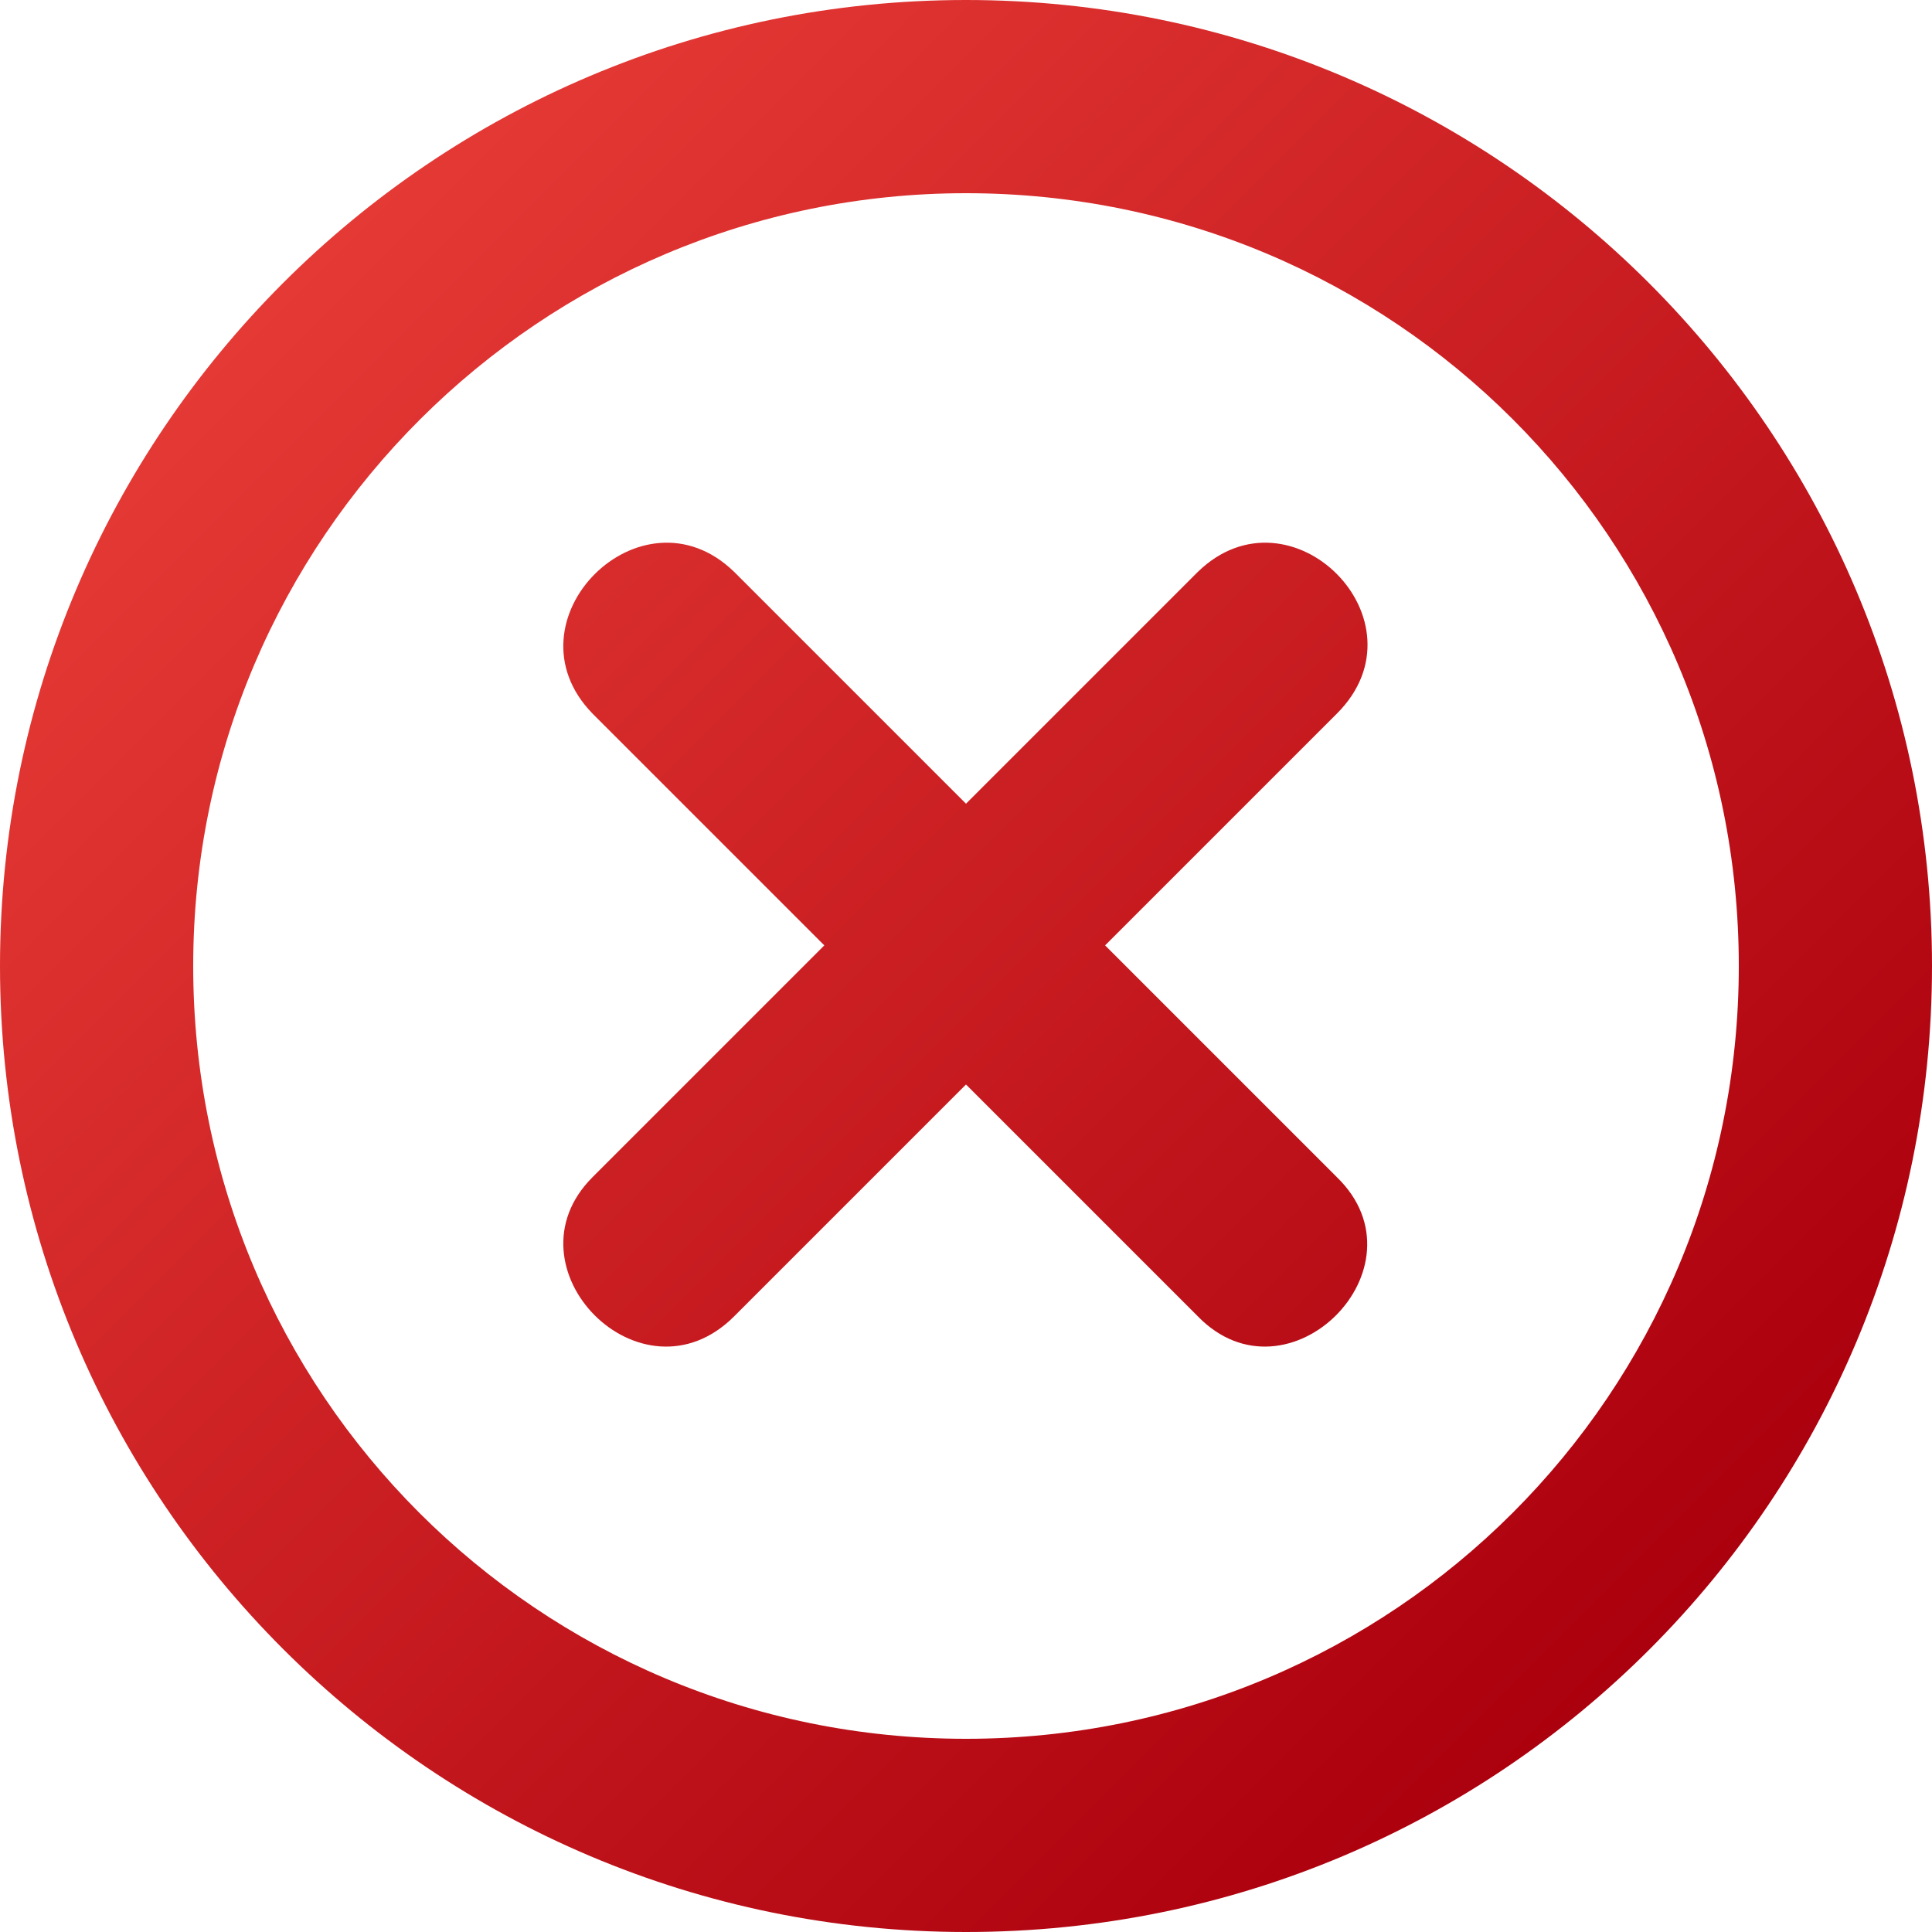 <?xml version="1.0" encoding="utf-8"?>
<!-- Generator: Adobe Illustrator 25.4.1, SVG Export Plug-In . SVG Version: 6.00 Build 0)  -->
<svg version="1.1" id="Layer_1" xmlns="http://www.w3.org/2000/svg" xmlns:xlink="http://www.w3.org/1999/xlink" x="0px" y="0px"
	 width="75px" height="75px" viewBox="0 0 75 75" style="enable-background:new 0 0 75 75;" xml:space="preserve">
<style type="text/css">
	.st0{fill:url(#SVGID_1_);}
	.st1{fill:url(#SVGID_00000172441608030225619690000010801023400878145432_);}
	.st2{fill:#66BB6A;}
	.st3{fill:#E53935;}
</style>
<linearGradient id="SVGID_1_" gradientUnits="userSpaceOnUse" x1="10.988" y1="10.988" x2="64.031" y2="64.031">
	<stop  offset="5.166997e-04" style="stop-color:#E53935"/>
	<stop  offset="1" style="stop-color:#AB000D"/>
</linearGradient>
<path class="st0" d="M37.5,0C16.8,0,0,16.8,0,37.5C0,58.2,16.8,75,37.5,75C58.3,75,75,58.2,75,37.5C75,16.8,58.2,0,37.5,0z
	 M37.5,67.5c-16.6,0-30-13.4-30-30c0-16.6,13.5-30,30-30c16.6,0,30,13.4,30,30C67.5,54.1,54.1,67.5,37.5,67.5z M51.9,27.7l-9,9l9,9
	c3.6,3.5-1.9,9-5.4,5.4l-9-9l-9,9c-3.6,3.6-9-1.9-5.5-5.4l9-9l-9-9c-3.5-3.6,1.9-9,5.5-5.5l9,9l9-9C50.1,18.7,55.5,24.1,51.9,27.7z"
	/>
</svg>
